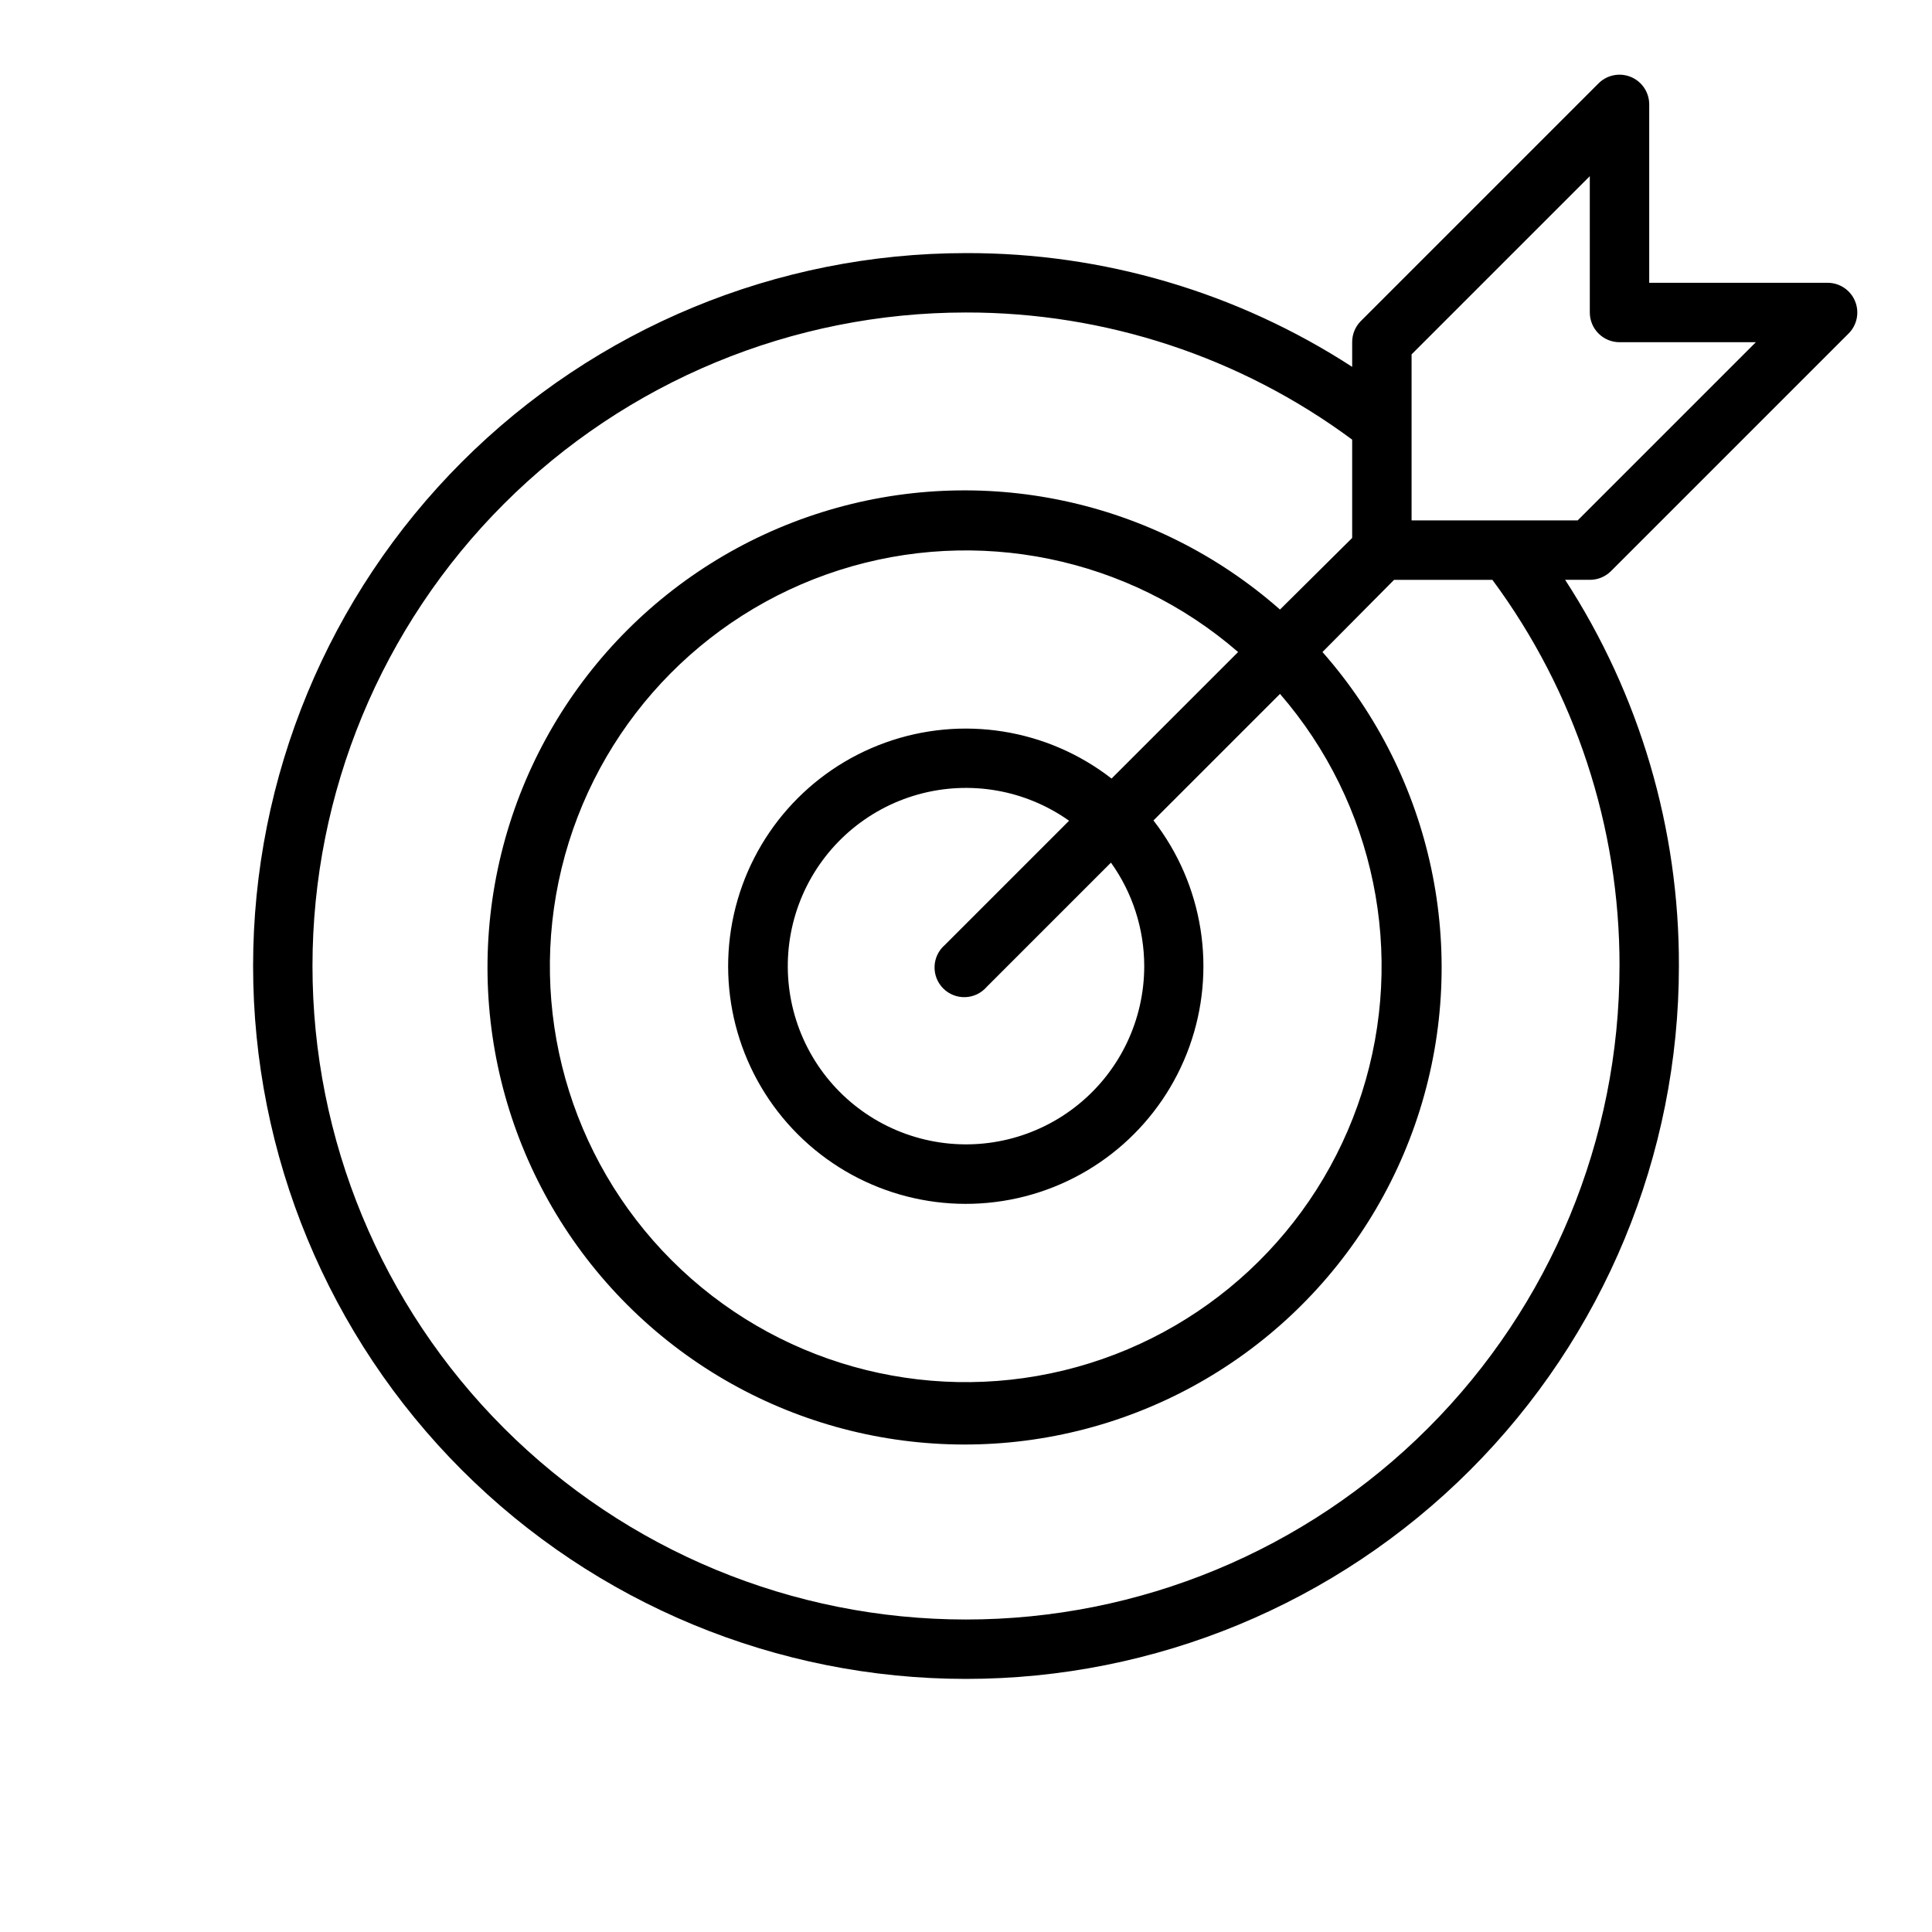 <?xml version="1.0" encoding="UTF-8"?>
<!-- The Best Svg Icon site in the world: iconSvg.co, Visit us! https://iconsvg.co -->
<svg fill="#000000" width="800px" height="800px" version="1.1" viewBox="144 144 512 512" xmlns="http://www.w3.org/2000/svg">
 <path d="m570.9 295.38 62.977-62.977c2.273-2.25 2.953-5.652 1.727-8.605-1.227-2.957-4.117-4.875-7.312-4.856h-47.234v-47.23c0.02-3.199-1.898-6.09-4.852-7.316-2.953-1.227-6.356-0.543-8.609 1.727l-62.977 62.977c-1.473 1.484-2.293 3.496-2.281 5.59v6.535-0.004c-30.461-19.773-66.02-30.25-102.34-30.148-50.109 0-98.164 19.906-133.59 55.336s-55.336 83.484-55.336 133.59c0 50.105 19.906 98.16 55.336 133.59 35.43 35.434 83.484 55.336 133.59 55.336 50.105 0 98.16-19.902 133.59-55.336 35.434-35.43 55.336-83.484 55.336-133.59 0.105-36.316-10.371-71.879-30.148-102.34h6.535c2.09 0.012 4.102-0.812 5.586-2.285zm2.285 104.62c0 45.93-18.246 89.98-50.727 122.46-32.477 32.48-76.527 50.727-122.46 50.727-45.934 0-89.984-18.246-122.46-50.727-32.48-32.477-50.727-76.527-50.727-122.46 0-45.934 18.246-89.984 50.727-122.46 32.477-32.48 76.527-50.727 122.46-50.727 36.844-0.055 72.73 11.758 102.34 33.695v26.055l-19.129 18.973c-33.176-29.238-79.215-39.02-121.41-25.789-42.195 13.227-74.414 47.543-84.957 90.484-10.547 42.945 2.113 88.277 33.379 119.55 31.27 31.27 76.602 43.926 119.55 33.383 42.945-10.547 77.258-42.766 90.484-84.961 13.23-42.191 3.449-88.234-25.789-121.41l18.973-19.129h26.059c21.93 29.605 33.742 65.488 33.691 102.34zm-125.95 0c0.012 14.219-6.383 27.688-17.414 36.664-11.027 8.98-25.512 12.512-39.434 9.613-13.922-2.894-25.801-11.906-32.336-24.535-6.531-12.633-7.027-27.535-1.352-40.57 5.68-13.035 16.934-22.82 30.629-26.637 13.699-3.816 28.391-1.254 39.988 6.969l-32.906 32.906h0.004c-1.668 1.426-2.66 3.484-2.746 5.676-0.086 2.191 0.75 4.316 2.301 5.867 1.551 1.551 3.676 2.387 5.867 2.301 2.191-0.082 4.25-1.078 5.676-2.746l32.906-32.906v0.004c5.719 7.992 8.801 17.566 8.816 27.395zm-8.66-49.672v-0.004c-17.027-13.227-39.645-16.824-59.938-9.527-20.293 7.293-35.441 24.465-40.152 45.512-4.707 21.043 1.676 43.035 16.926 58.281 15.25 15.25 37.238 21.637 58.285 16.926 21.043-4.711 38.215-19.859 45.508-40.152 7.297-20.293 3.699-42.906-9.527-59.938l33.535-33.535c25.176 29.047 33.398 69.113 21.695 105.73-11.699 36.613-41.637 64.488-78.992 73.551-37.355 9.066-76.734-1.988-103.91-29.172-27.18-27.18-38.234-66.559-29.172-103.91 9.062-37.355 36.938-67.289 73.551-78.992 36.617-11.699 76.684-3.481 105.73 21.699zm79.508-68.41v-44.004l47.23-47.23 0.004 36.129c0 2.09 0.828 4.09 2.305 5.566 1.477 1.477 3.477 2.309 5.566 2.309h36.133l-47.23 47.23z"/>
</svg>